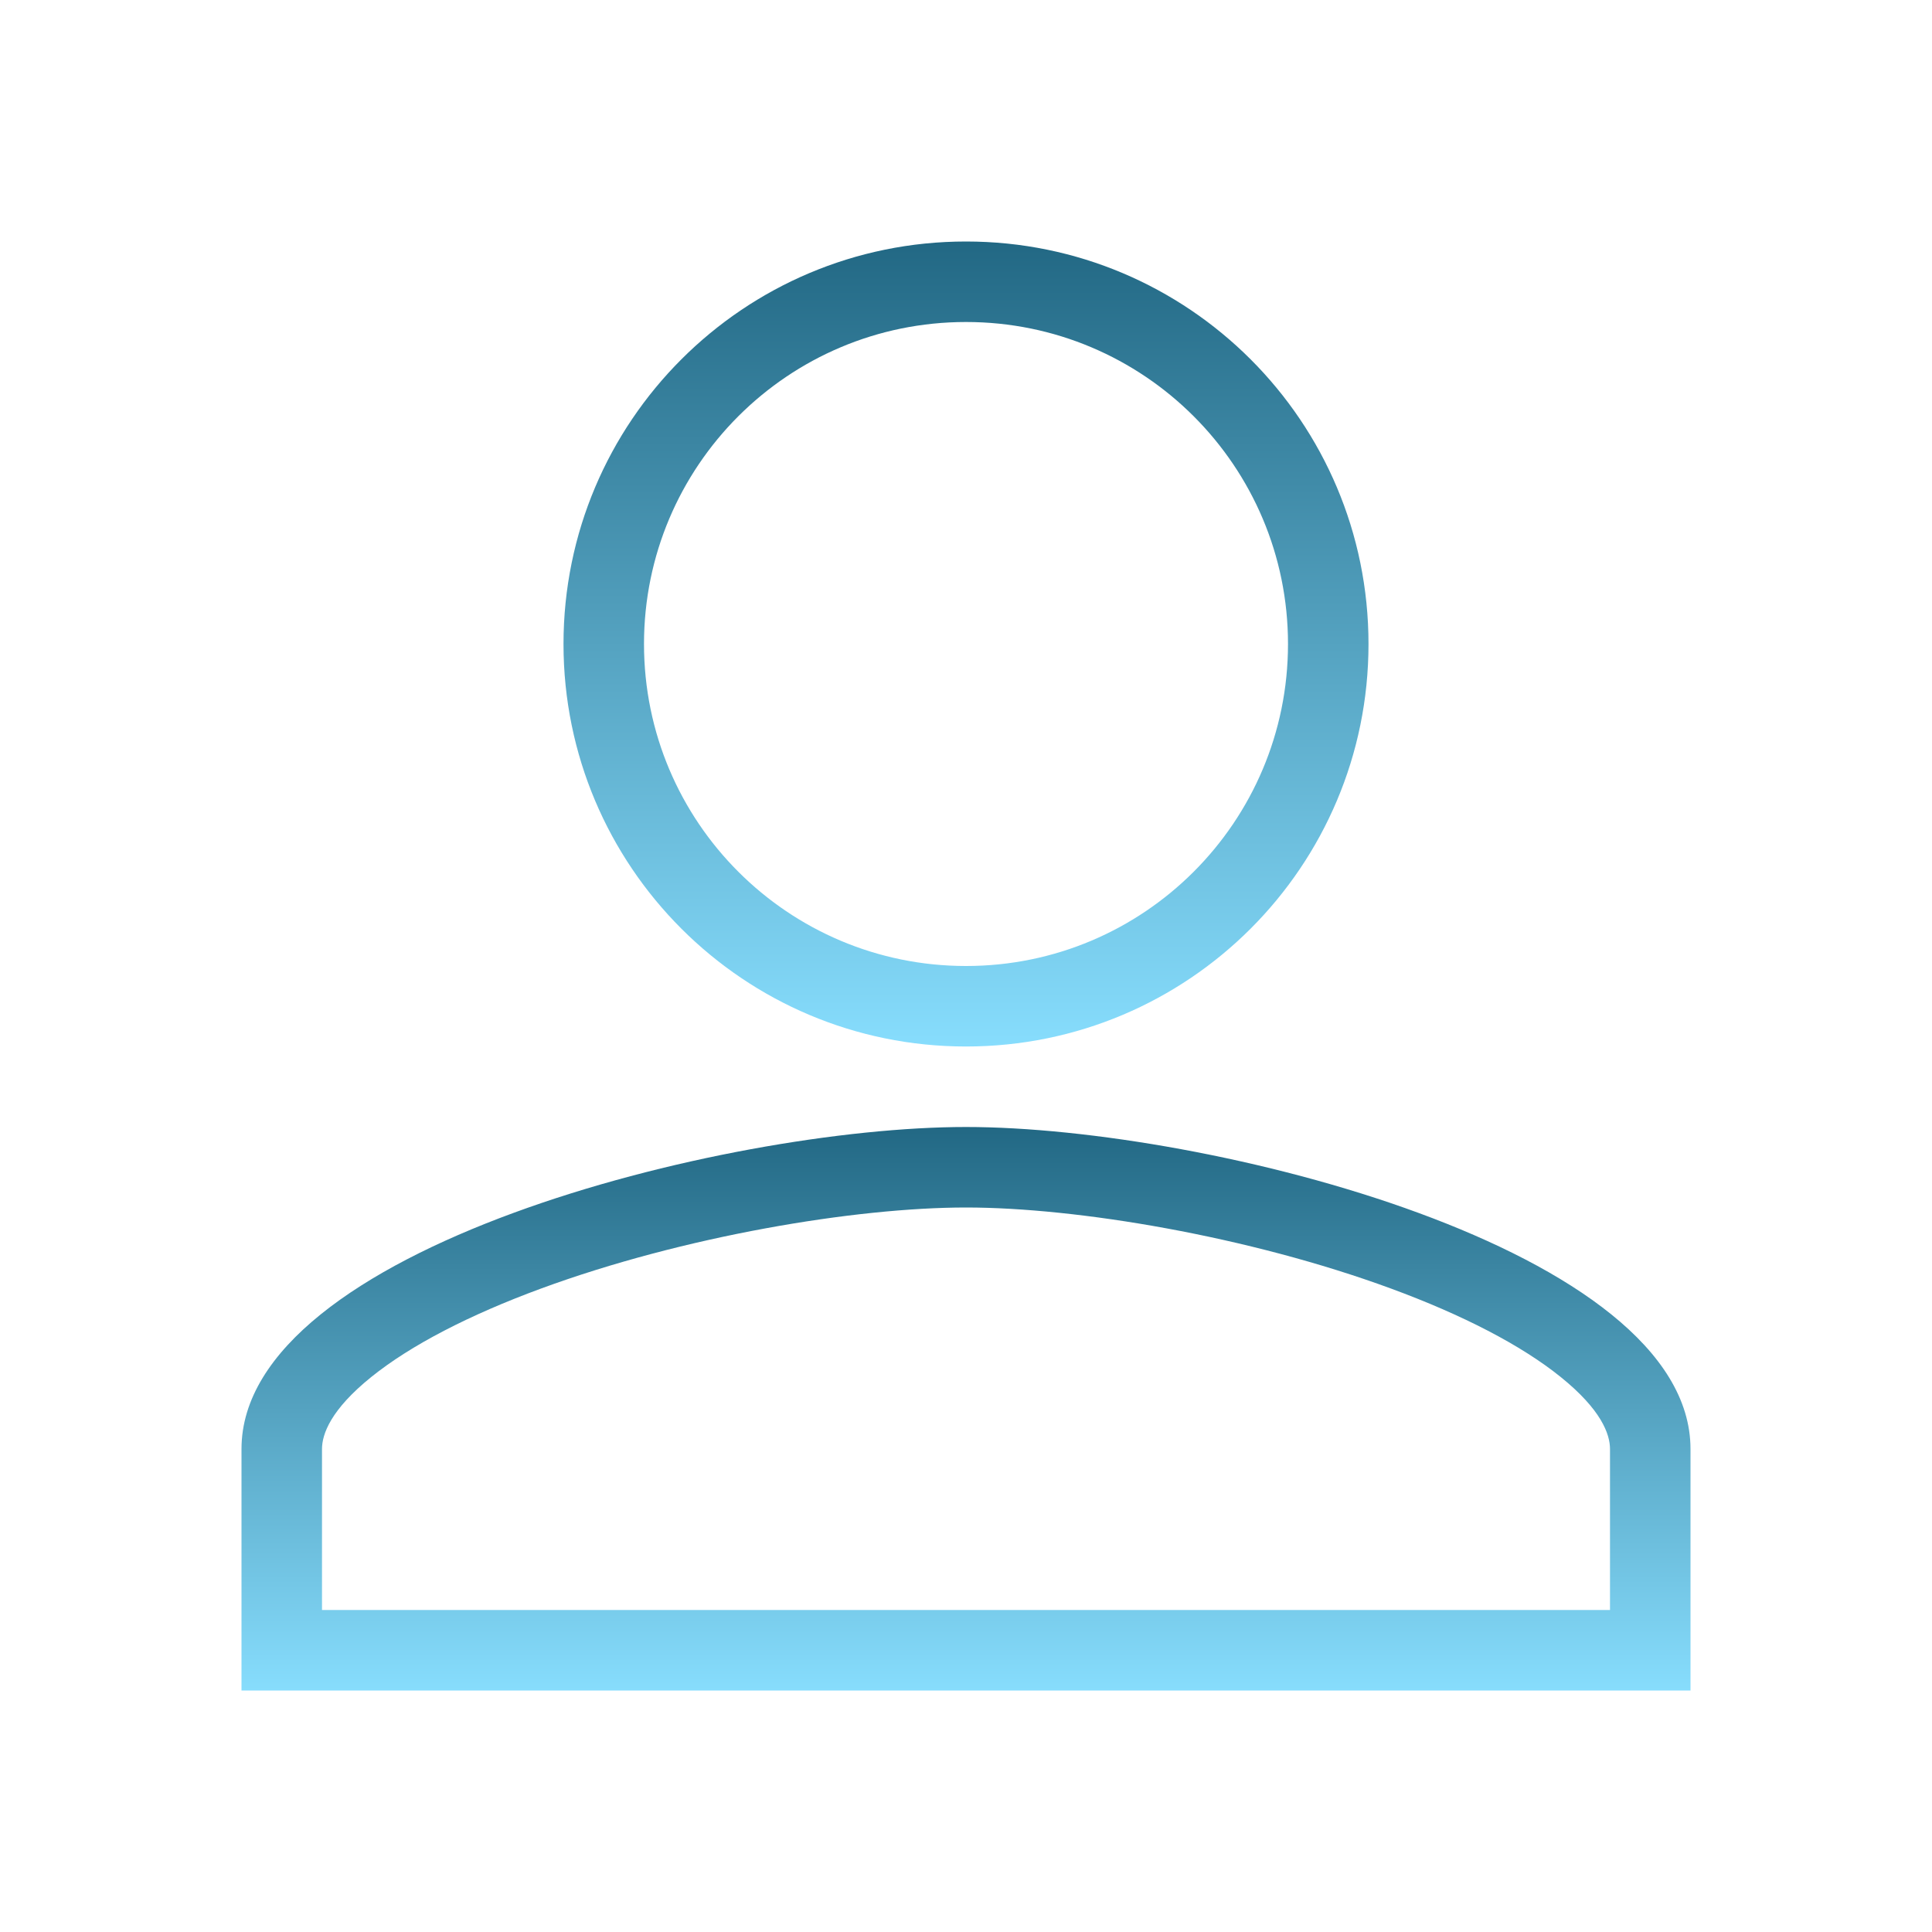 <svg xmlns="http://www.w3.org/2000/svg" fill="none" viewBox="0 0 48 48" id="person"><path fill="url(#paint0_linear_37_853)" fill-rule="evenodd" d="M24 24C28.42 24 32 20.42 32 16C32 11.58 28.42 8 24 8C19.58 8 16 11.58 16 16C16 20.42 19.58 24 24 24ZM34 16C34 21.525 29.525 26 24 26C18.475 26 14 21.525 14 16C14 10.475 18.475 6 24 6C29.525 6 34 10.475 34 16Z" clip-rule="evenodd"></path><path fill="url(#paint1_linear_37_853)" fill-rule="evenodd" d="M9.223 34.212C8.22 35.021 8 35.629 8 36V40H40V36C40 35.629 39.78 35.021 38.776 34.212C37.796 33.421 36.334 32.667 34.562 32.015C31.02 30.712 26.753 30 24 30C21.247 30 16.98 30.712 13.438 32.015C11.666 32.667 10.204 33.421 9.223 34.212ZM24 28C17.992 28 6 31.035 6 36V42H42V36C42 31.035 30.008 28 24 28Z" clip-rule="evenodd"></path><defs><linearGradient id="paint0_linear_37_853" x1="24" x2="24" y1="6" y2="26" gradientUnits="userSpaceOnUse"><stop stop-color="#226884" class="stopColord53369 svgShape"></stop><stop offset="1" stop-color="#87ddfd" class="stopColorcbad6d svgShape"></stop></linearGradient><linearGradient id="paint1_linear_37_853" x1="24" x2="24" y1="28" y2="42" gradientUnits="userSpaceOnUse"><stop stop-color="#226884" class="stopColord53369 svgShape"></stop><stop offset="1" stop-color="#87ddfd" class="stopColorcbad6d svgShape"></stop></linearGradient></defs></svg>